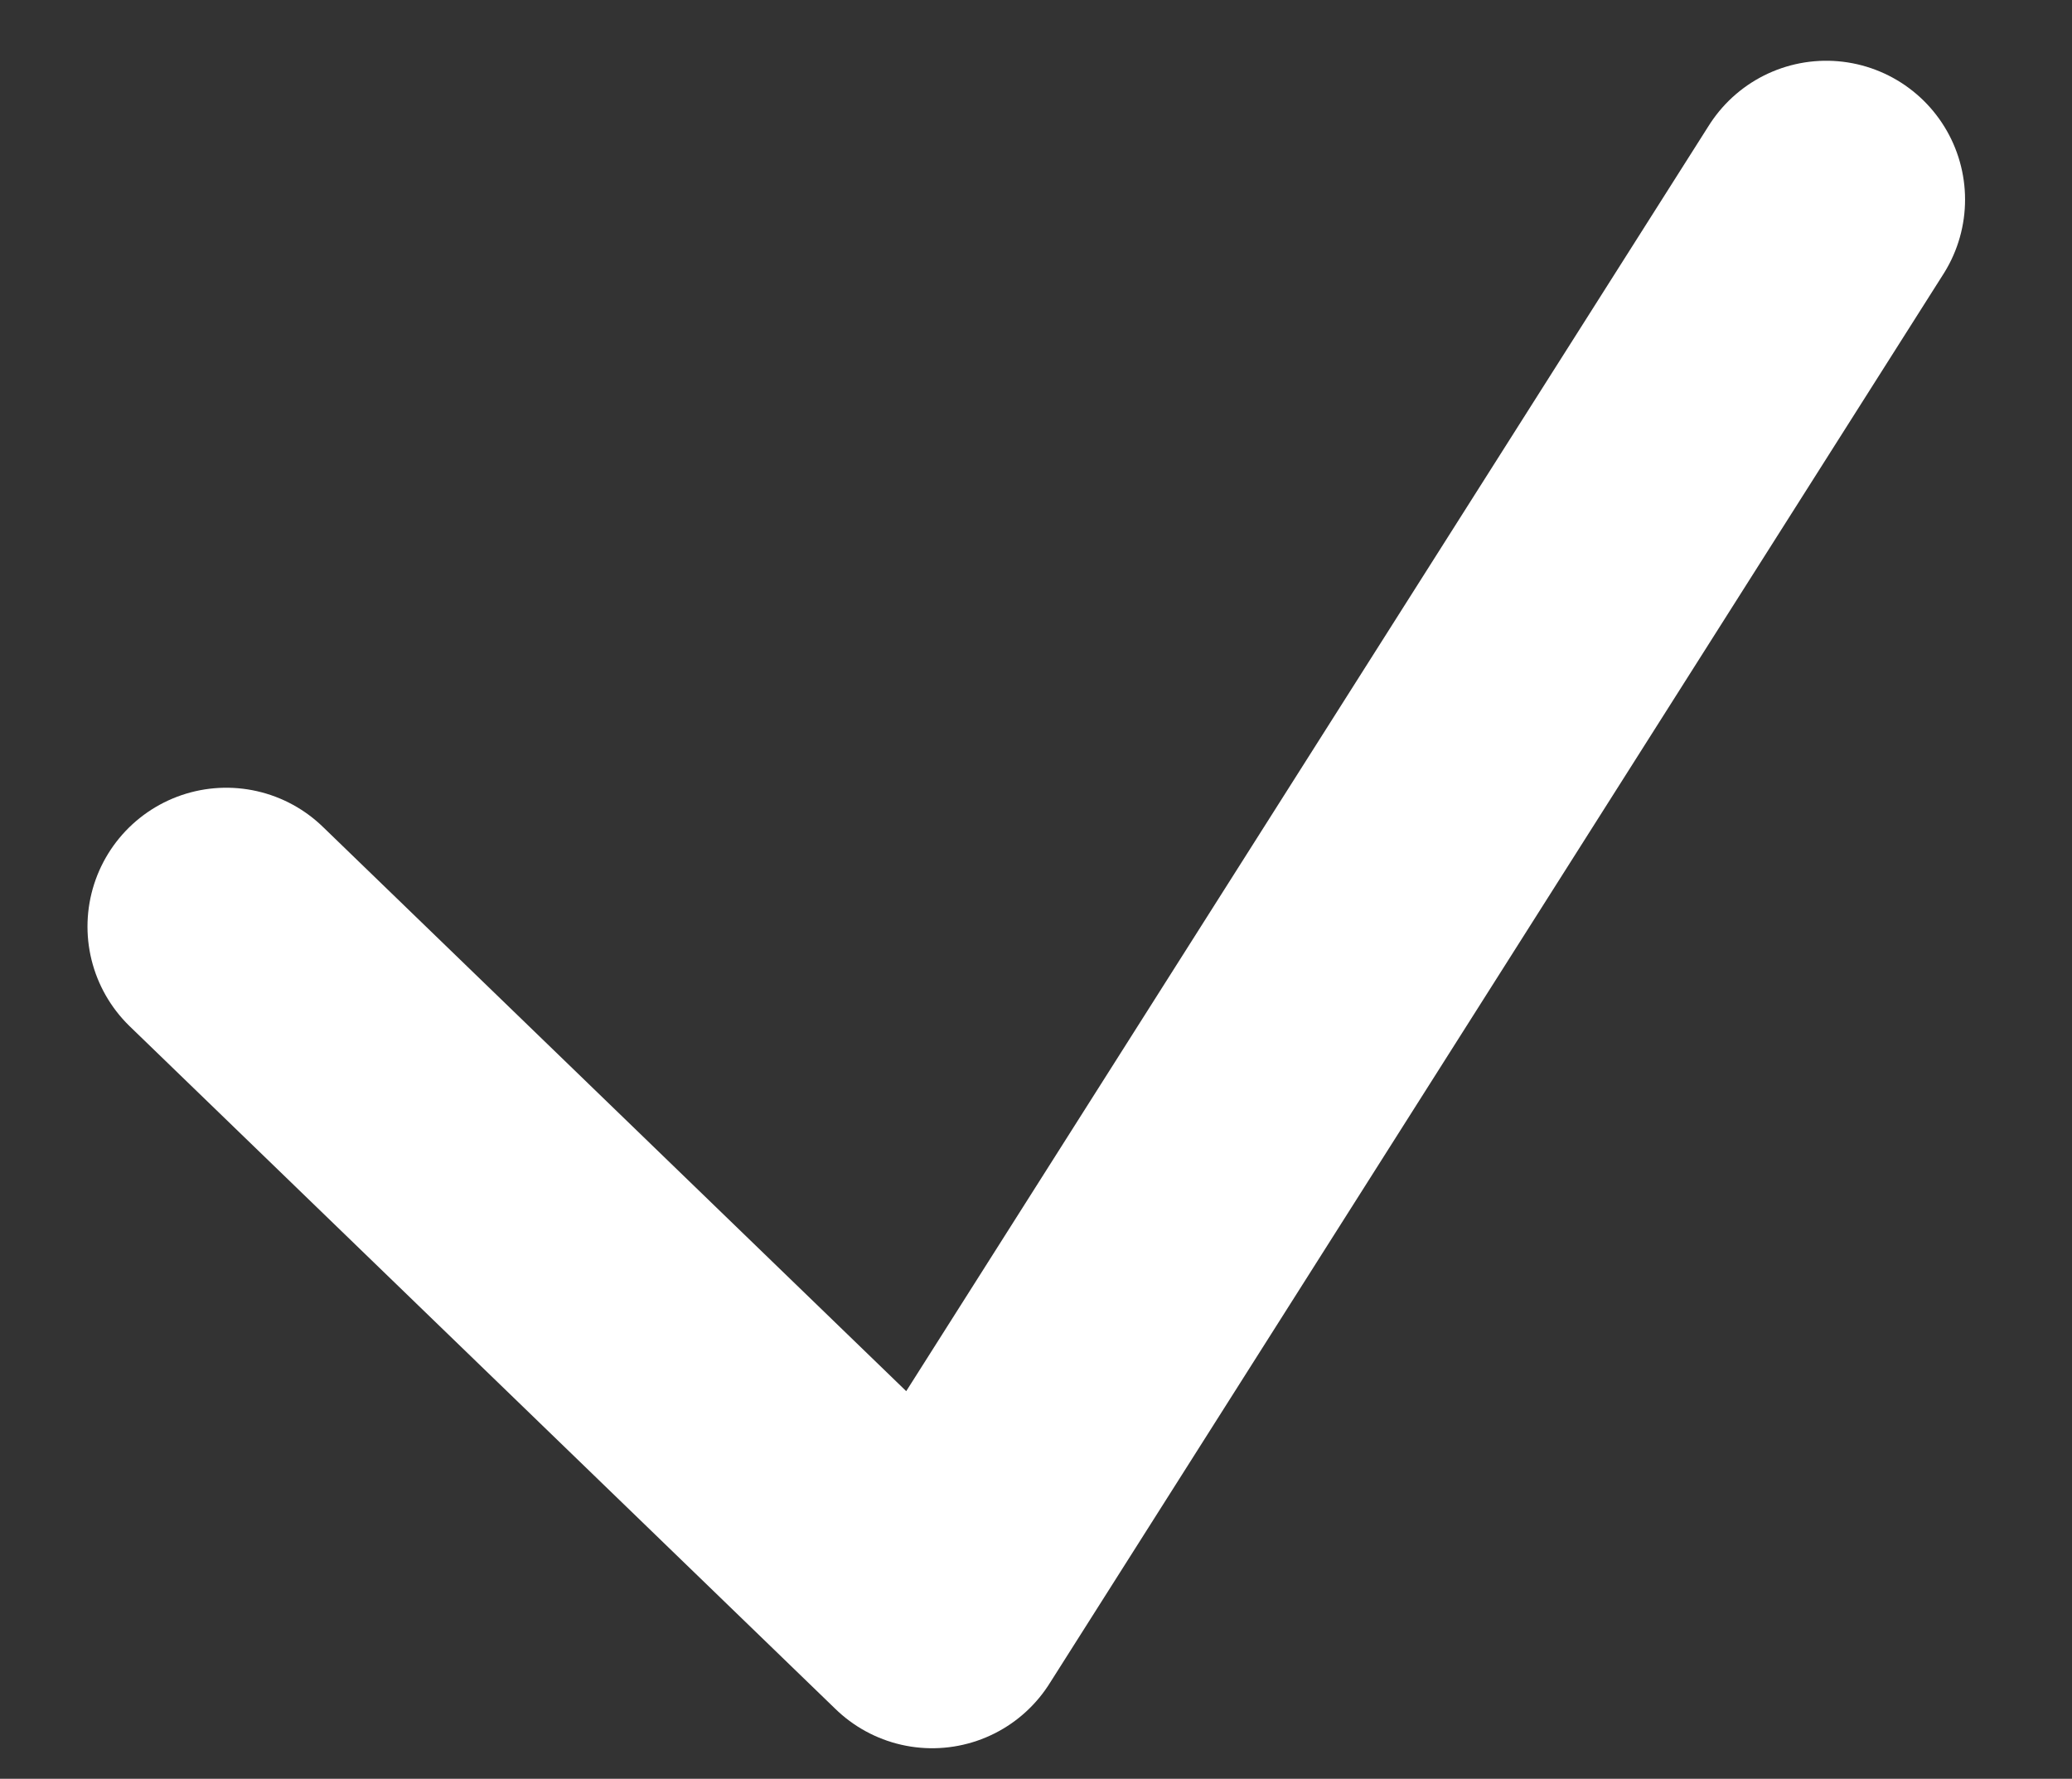 <svg xmlns="http://www.w3.org/2000/svg" width="44.784" height="38.438" viewBox="0 0 44.784 38.438"><rect x="0" y="0" width="44.784" height="38.438" fill="#333333" stroke="none"/><defs><style>.a{fill:none;stroke:#fff;stroke-linecap:round;stroke-linejoin:round;stroke-width:6px;}</style></defs><path class="a" d="M0,14.493,14.733,29.772,35.109,0" transform="translate(4.385 5.538) rotate(-2)"/></svg>